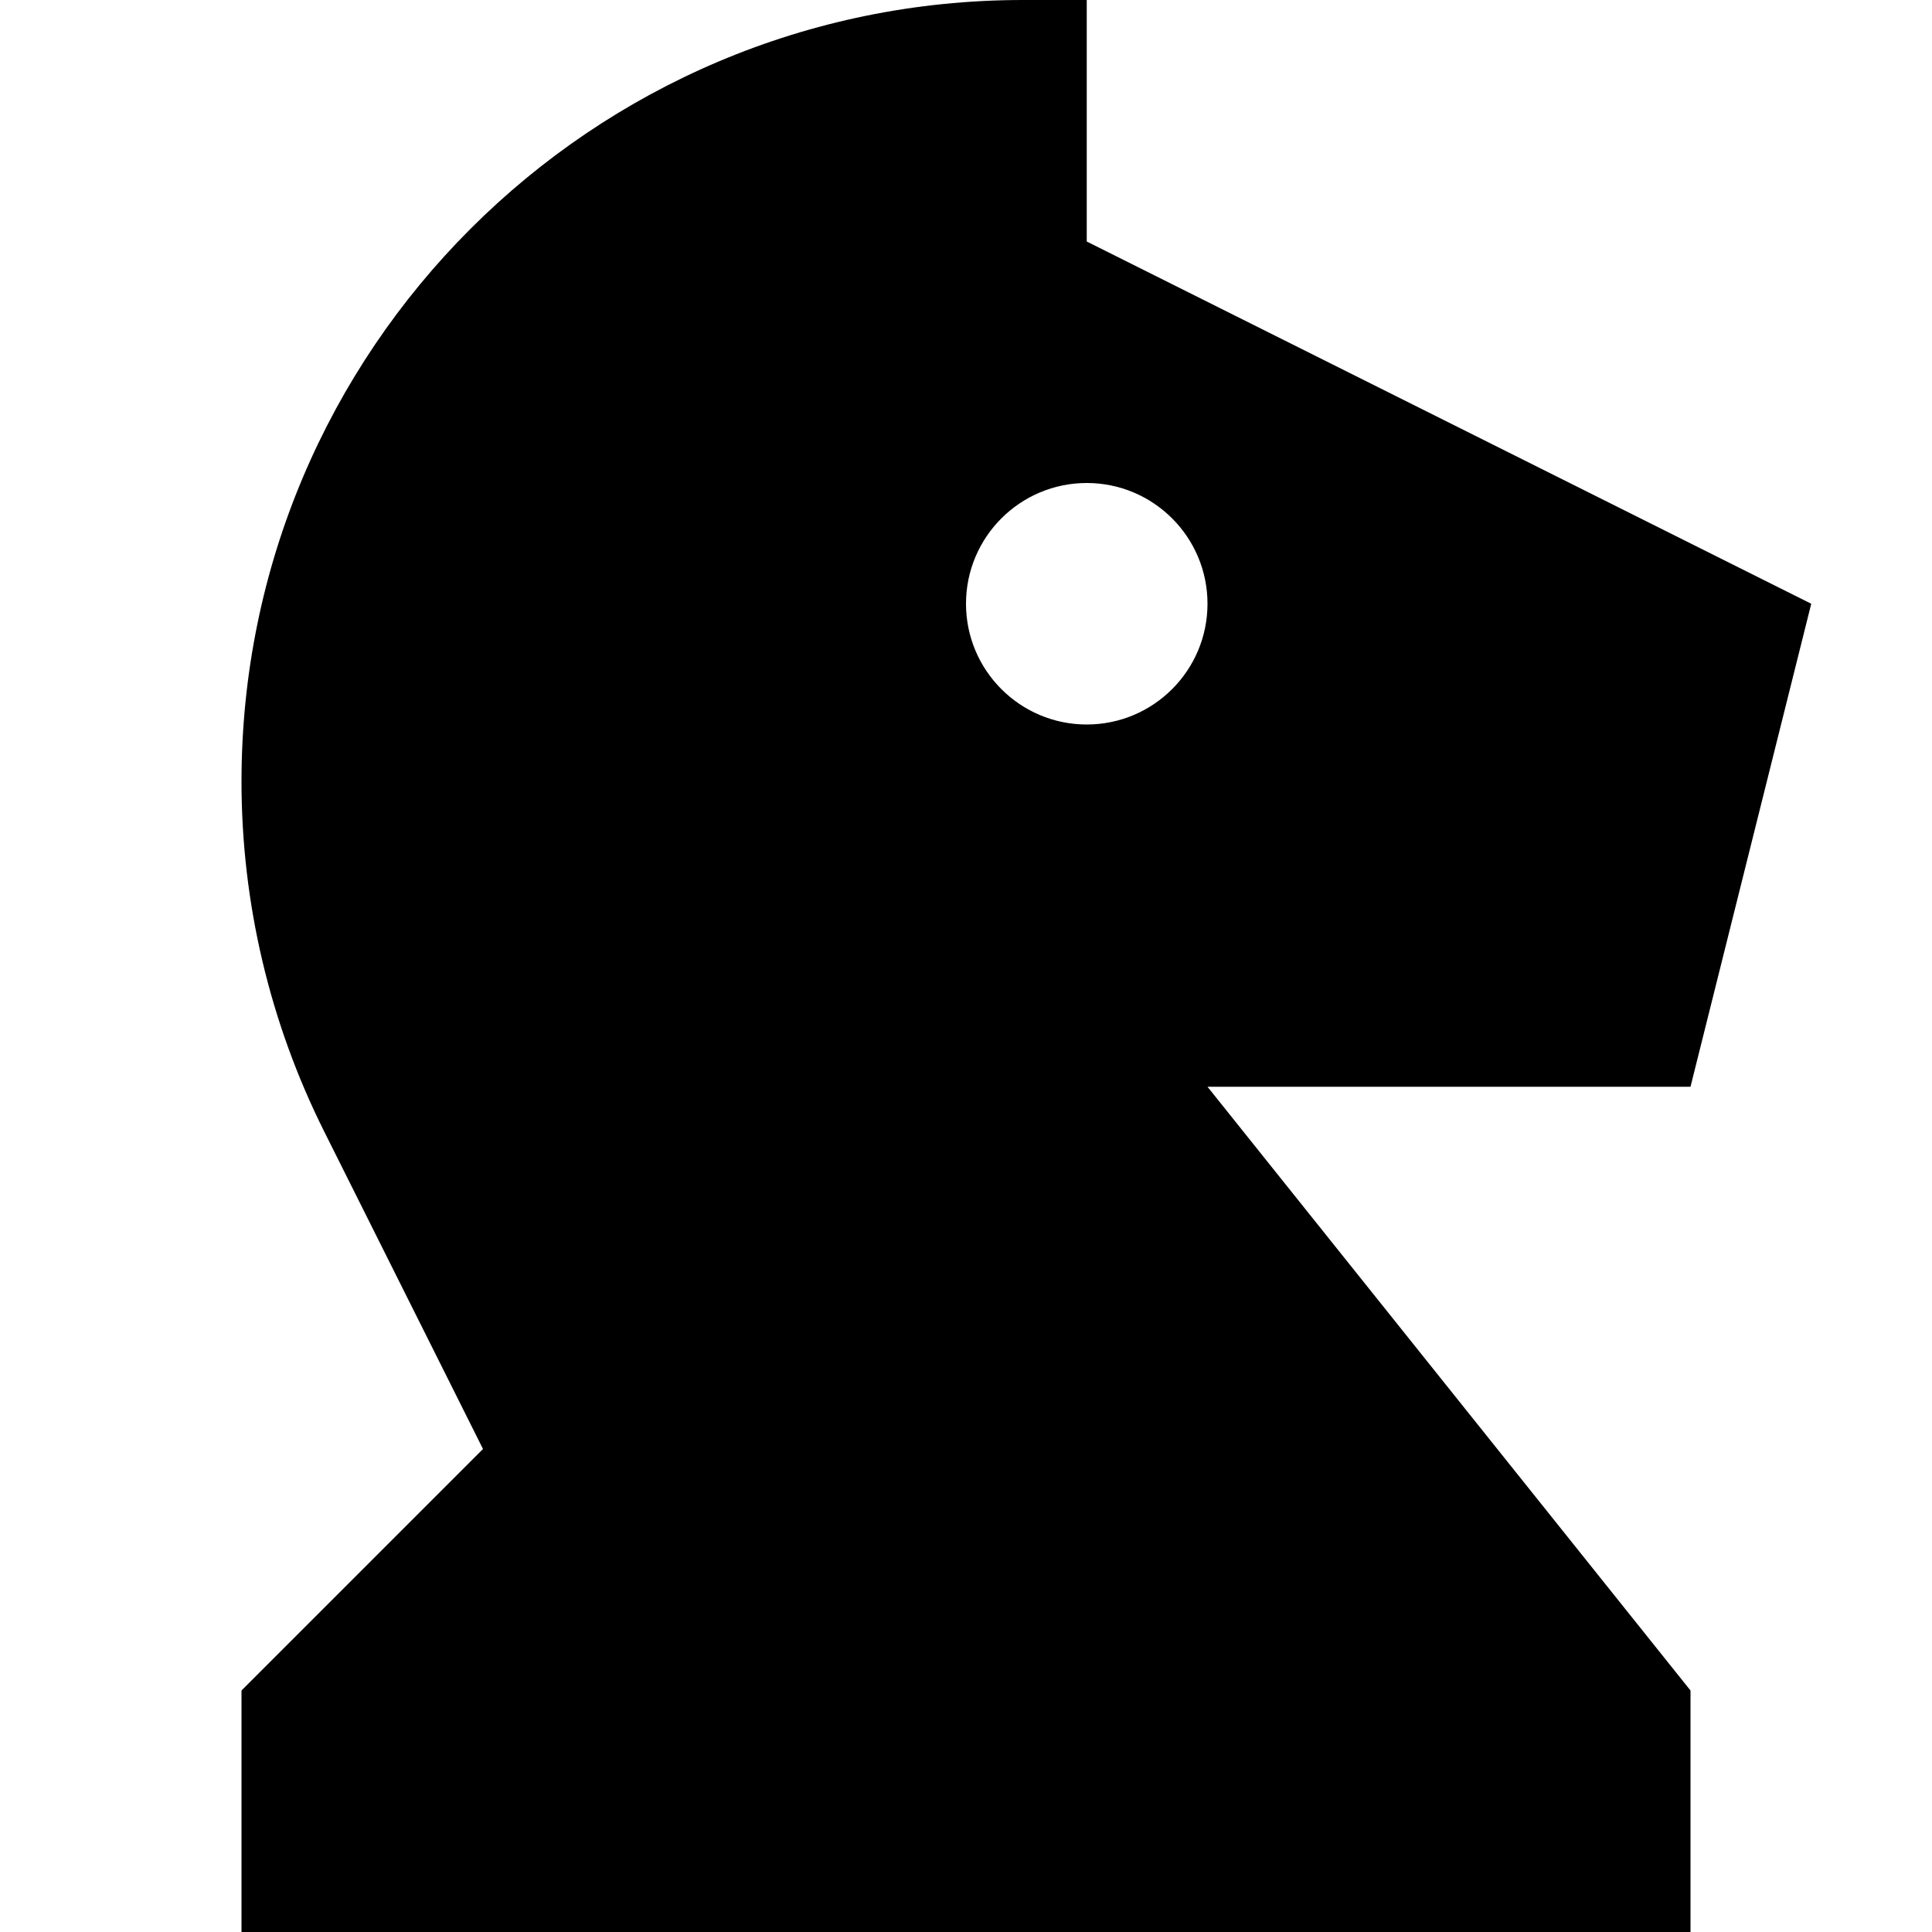 <?xml version="1.0" encoding="utf-8"?>
<svg width="800px" height="800px" viewBox="0 0 16 16" fill="none" xmlns="http://www.w3.org/2000/svg">
<path fill-rule="evenodd" clip-rule="evenodd" d="M2.683 9.367L4 12L2 14V16H14V14L10 9H14L15 5L9 2V0H8.472C4.898 0 2 2.898 2 6.472C2 7.477 2.234 8.468 2.683 9.367ZM10 5C10 5.552 9.552 6 9 6C8.448 6 8 5.552 8 5C8 4.448 8.448 4 9 4C9.552 4 10 4.448 10 5Z" fill="#000000"/>
</svg>